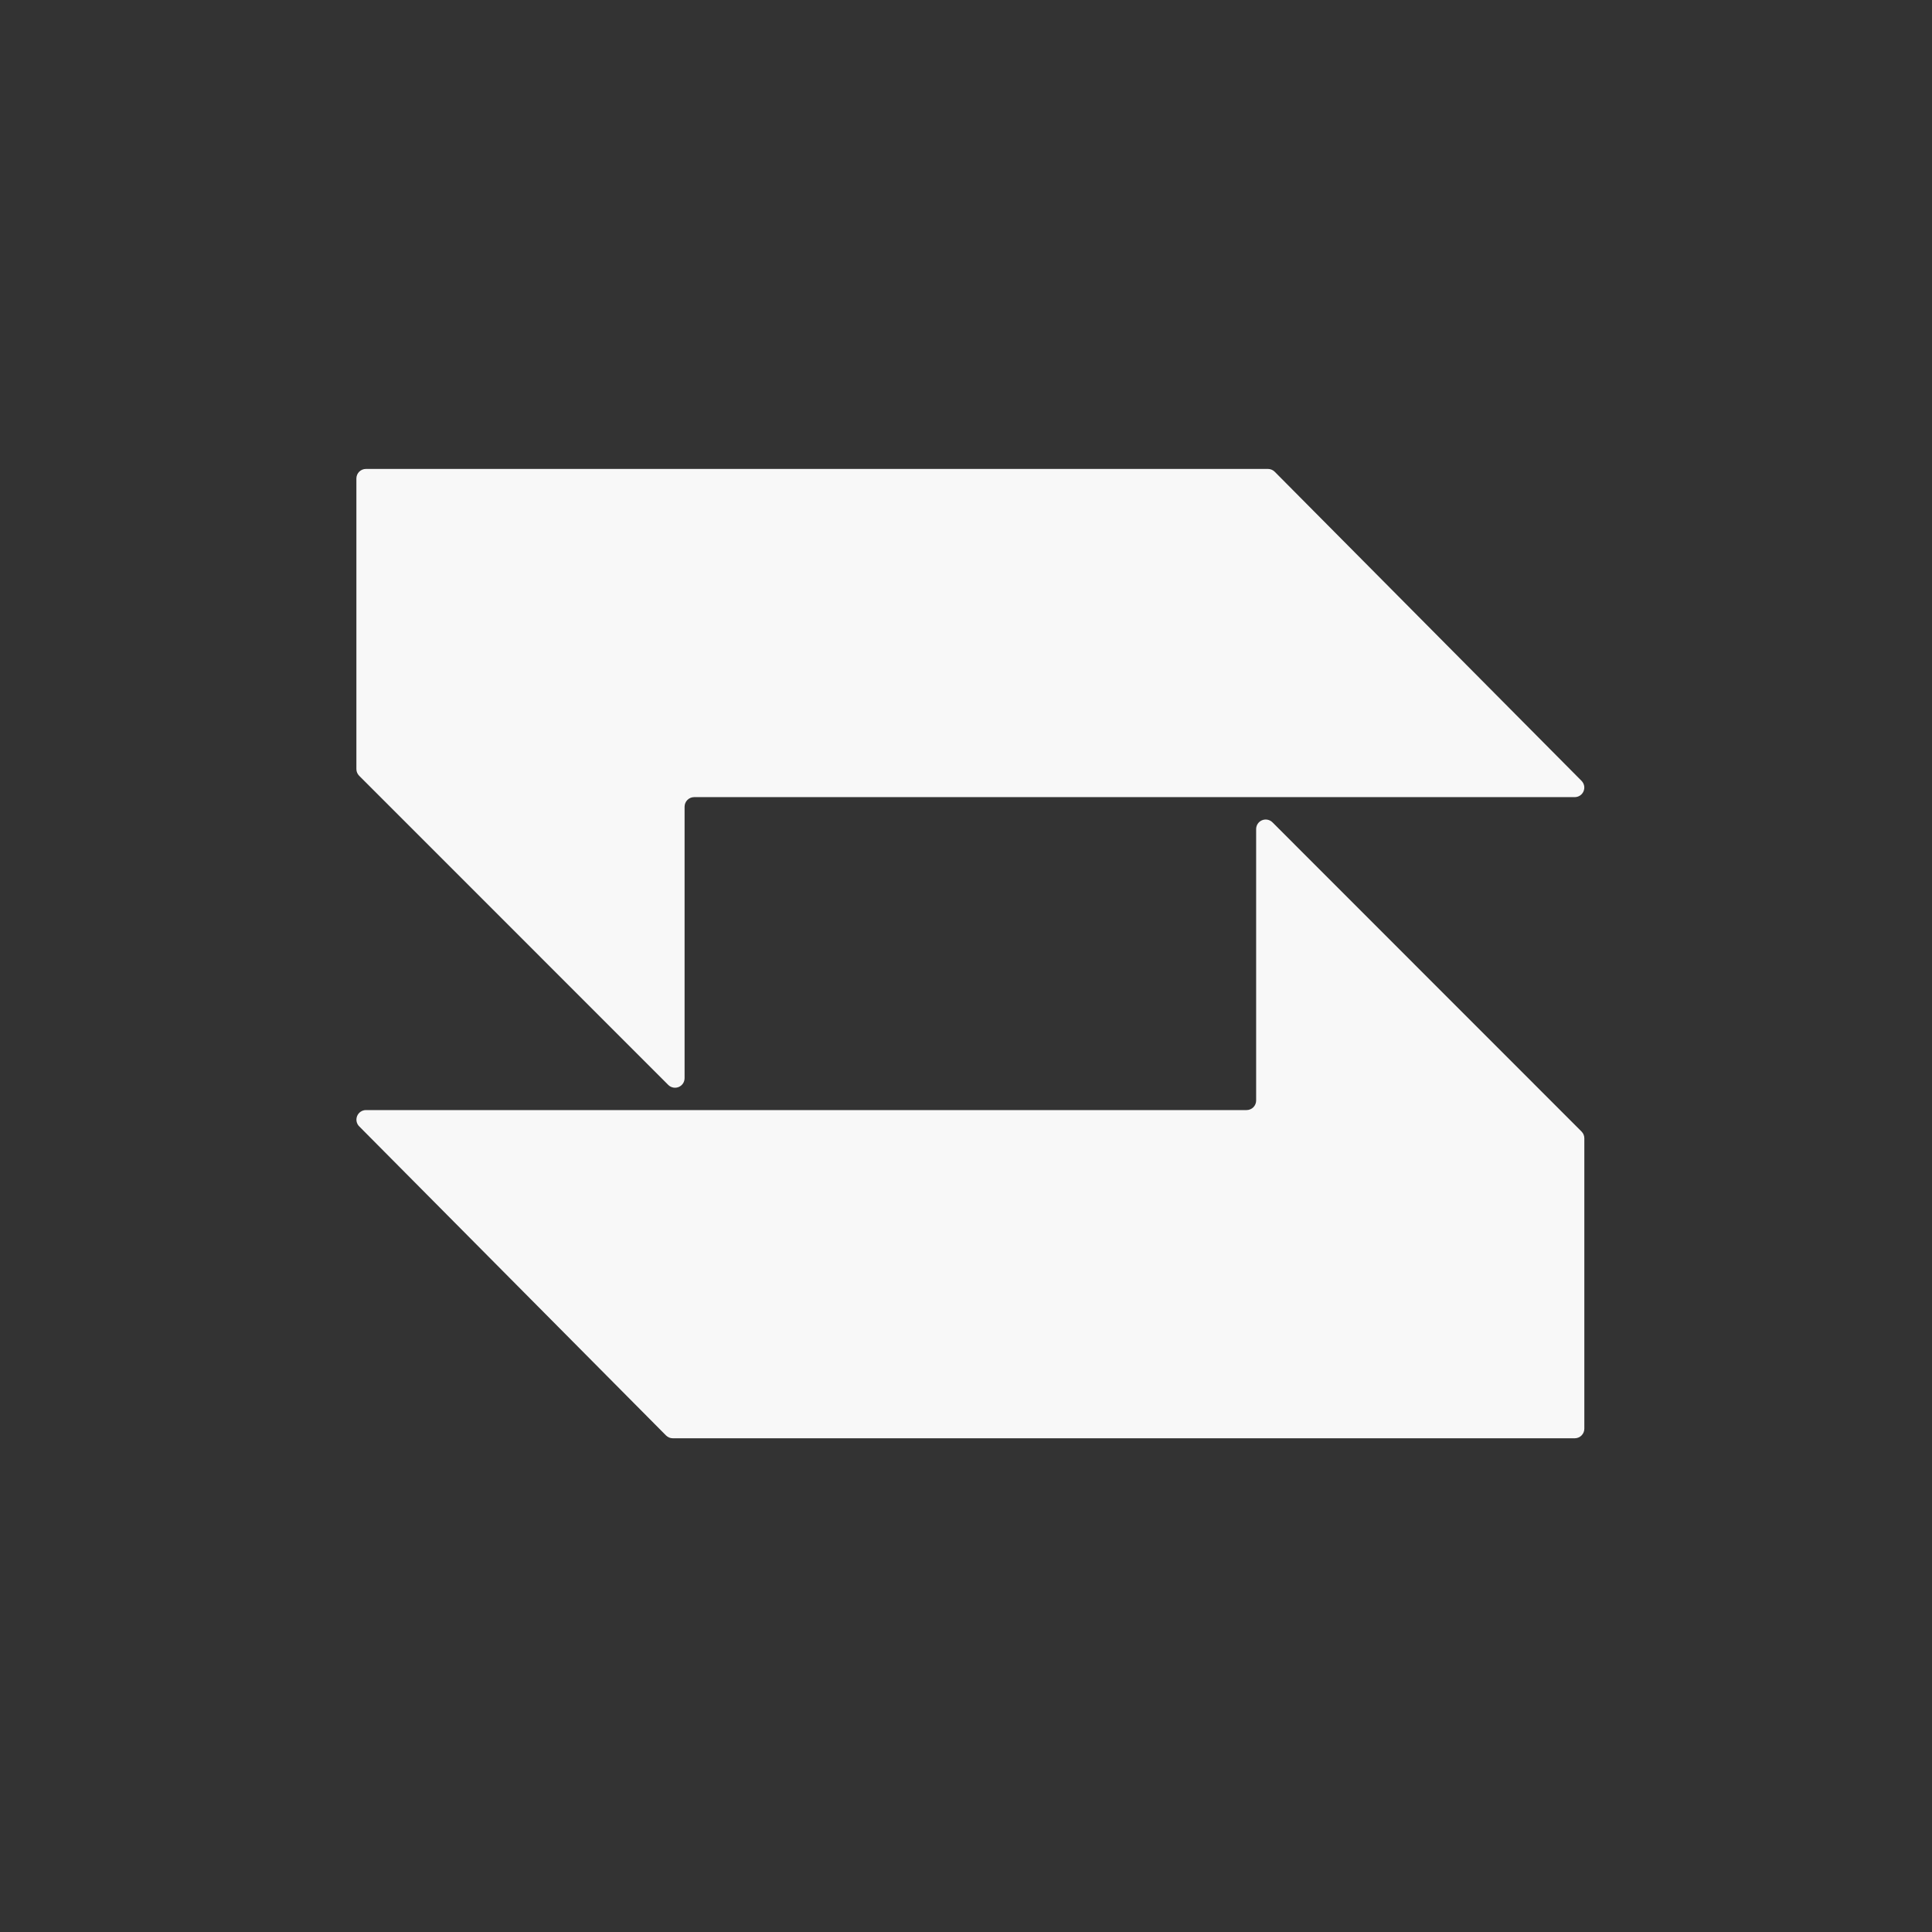 <svg width="103" height="103" viewBox="0 0 103 103" fill="none" xmlns="http://www.w3.org/2000/svg">
<rect x="0" y="0" width="103" height="103" fill="#333333" stroke="none"/>
<path d="M36.497 57.482V43.007C36.498 42.872 36.552 42.742 36.647 42.647C36.742 42.552 36.872 42.498 37.007 42.497H83.955C84.055 42.496 84.153 42.467 84.237 42.411C84.32 42.355 84.385 42.276 84.424 42.183C84.462 42.09 84.473 41.988 84.454 41.89C84.434 41.791 84.386 41.701 84.316 41.629L67.96 25.152C67.864 25.055 67.734 25.001 67.599 25H19.51C19.375 25 19.245 25.054 19.149 25.149C19.054 25.245 19 25.375 19 25.51V41.001C19 41.136 19.054 41.264 19.149 41.359L35.629 57.843C35.701 57.913 35.791 57.961 35.89 57.98C35.988 58 36.09 57.989 36.183 57.951C36.276 57.912 36.355 57.847 36.411 57.764C36.467 57.68 36.496 57.582 36.497 57.482Z" fill="#F8F8F8"/>
<path d="M84.316 60.325L67.839 43.841C67.767 43.769 67.676 43.721 67.577 43.701C67.478 43.681 67.376 43.691 67.282 43.73C67.189 43.769 67.109 43.834 67.053 43.918C66.998 44.002 66.968 44.101 66.968 44.202V58.671C66.968 58.806 66.915 58.935 66.82 59.031C66.725 59.126 66.596 59.18 66.461 59.181H19.51C19.41 59.181 19.311 59.211 19.228 59.267C19.145 59.323 19.08 59.402 19.041 59.495C19.003 59.587 18.992 59.689 19.011 59.788C19.03 59.886 19.078 59.977 19.149 60.048L35.505 76.526C35.601 76.623 35.73 76.677 35.866 76.678H83.955C84.022 76.678 84.088 76.665 84.15 76.639C84.212 76.613 84.268 76.576 84.316 76.528C84.363 76.481 84.4 76.425 84.426 76.363C84.452 76.301 84.465 76.235 84.465 76.168V60.682C84.464 60.548 84.411 60.42 84.316 60.325Z" fill="#F8F8F8"/>
</svg>
